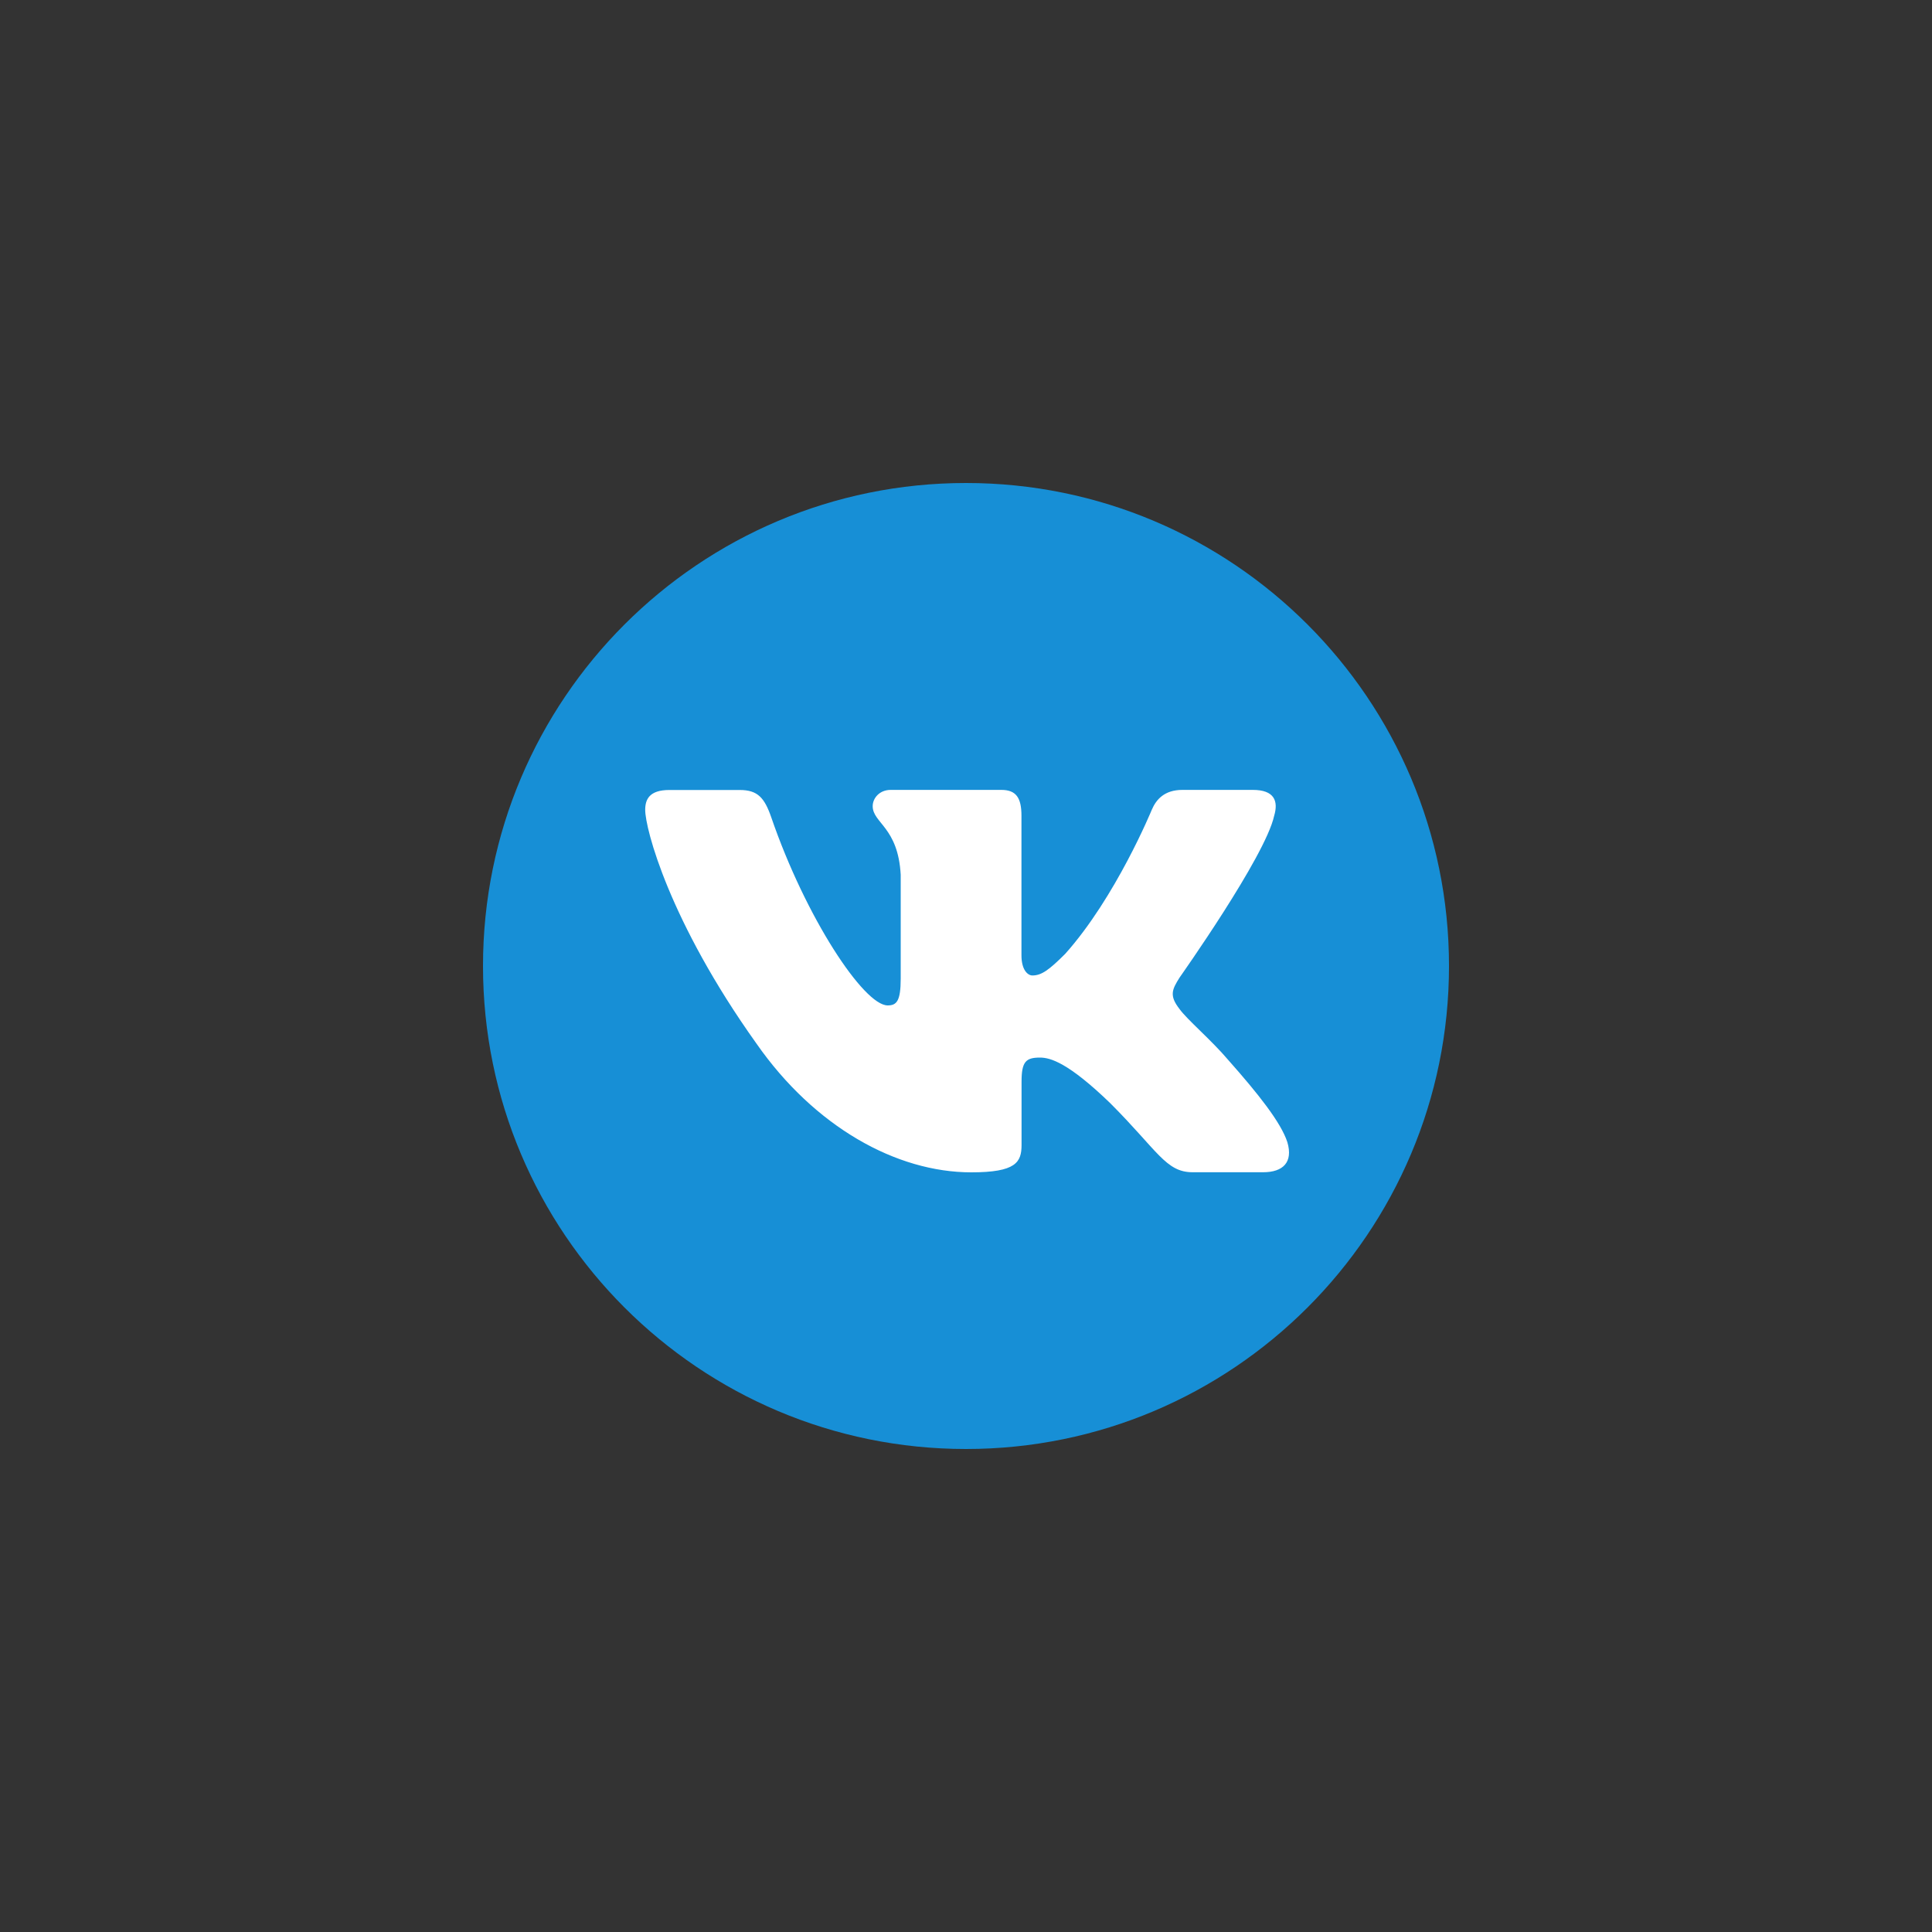 <?xml version="1.0" encoding="UTF-8"?> <svg xmlns="http://www.w3.org/2000/svg" width="400" height="400" viewBox="0 0 400 400" fill="none"><rect x="0" y="0" width="400" height="400" fill="#333333" stroke="none"/> <path d="M200 300C144.78 300 100 255.22 100 200C100 144.78 144.78 100 200 100C255.22 100 300 144.78 300 200C300 255.22 255.22 300 200 300Z" fill="#178FD6"></path> <path fill-rule="evenodd" clip-rule="evenodd" d="M263.802 168.9C264.722 165.8 263.802 163.54 259.382 163.54H244.802C241.102 163.54 239.382 165.5 238.462 167.66C238.462 167.66 231.042 185.74 220.542 197.48C217.142 200.88 215.602 201.96 213.742 201.96C212.822 201.96 211.482 200.88 211.482 197.78V168.9C211.482 165.2 210.402 163.54 207.322 163.54H184.402C182.082 163.54 180.682 165.26 180.682 166.9C180.682 170.42 185.942 171.22 186.482 181.12V202.6C186.482 207.3 185.622 208.16 183.782 208.16C178.842 208.16 166.822 190 159.682 169.22C158.282 165.18 156.882 163.56 153.162 163.56H138.582C134.422 163.56 133.582 165.52 133.582 167.68C133.582 171.54 138.522 190.7 156.602 216.04C168.662 233.34 185.622 242.72 201.082 242.72C210.342 242.72 211.502 240.64 211.502 237.04V223.96C211.502 219.8 212.382 218.96 215.322 218.96C217.482 218.96 221.202 220.04 229.842 228.38C239.722 238.26 241.362 242.7 246.922 242.7H261.502C265.662 242.7 267.742 240.62 266.542 236.5C265.222 232.4 260.502 226.46 254.242 219.4C250.842 215.38 245.742 211.06 244.202 208.9C242.042 206.12 242.662 204.88 244.202 202.42C244.182 202.42 261.942 177.4 263.802 168.9Z" fill="white"></path> </svg> 